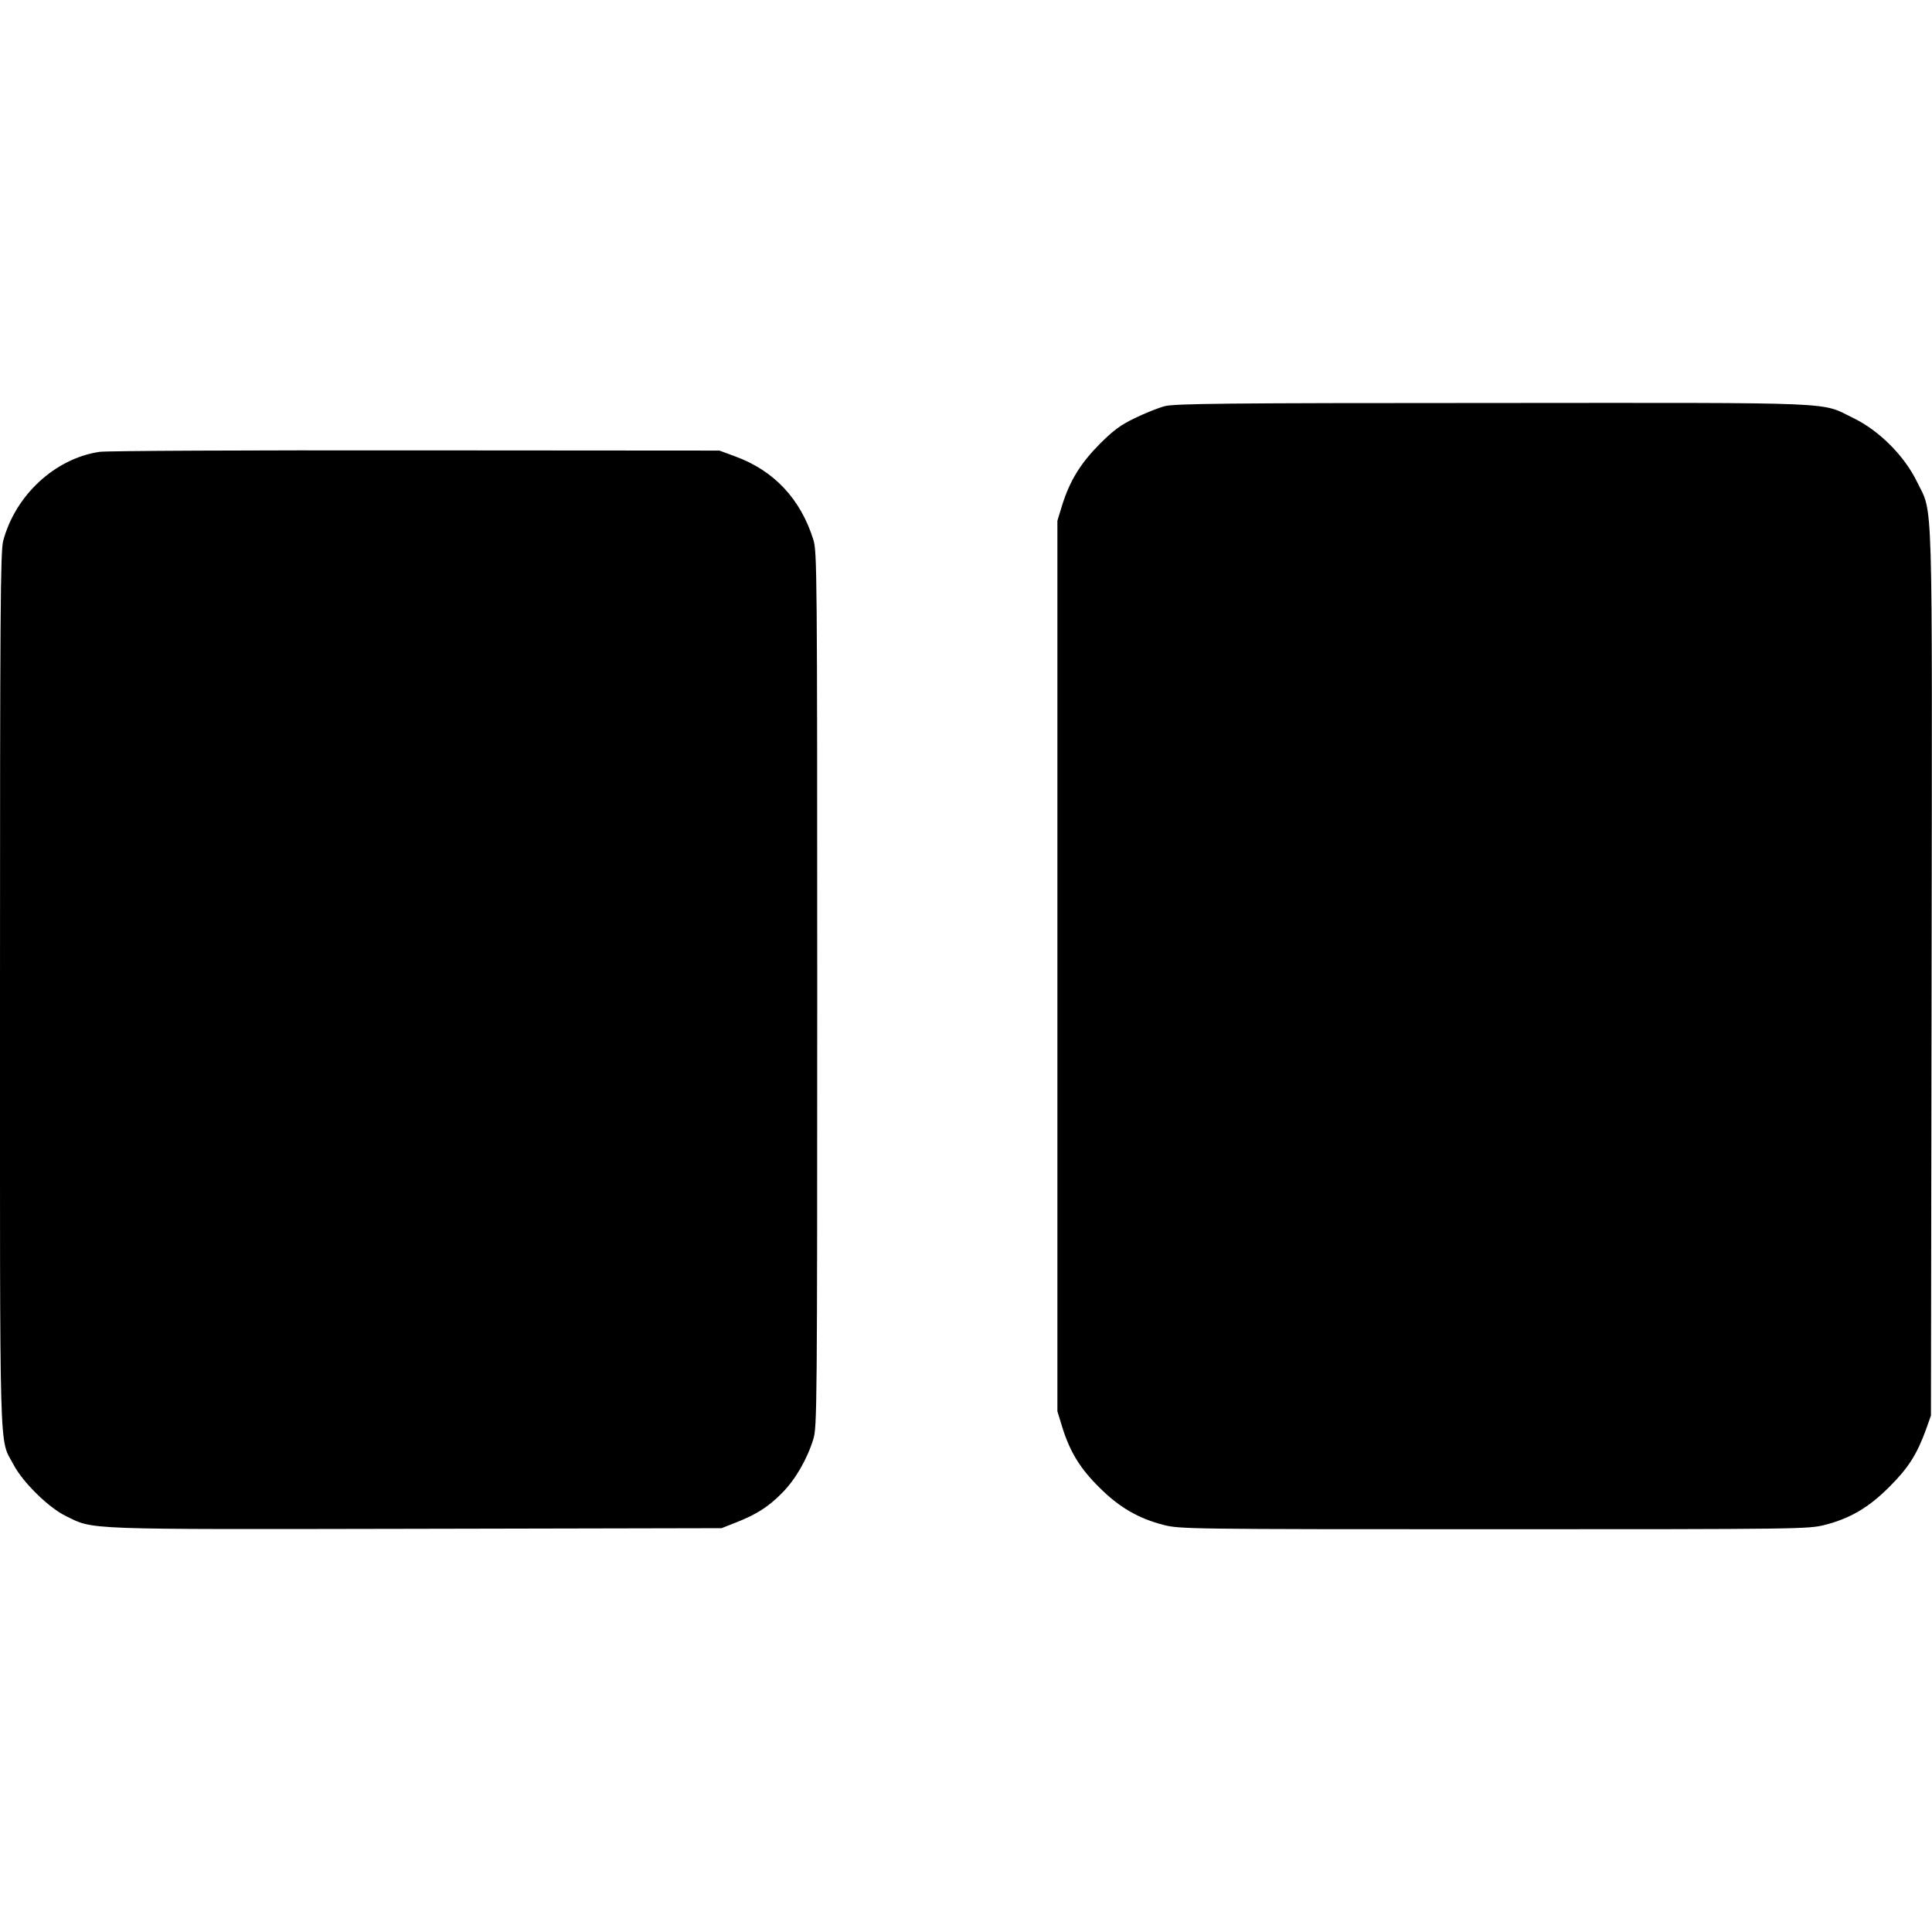 <?xml version="1.0" encoding="UTF-8" standalone="yes"?>
<svg version="1.0" xmlns="http://www.w3.org/2000/svg" width="100mm" height="100mm" viewBox="0 0 909 530" preserveAspectRatio="xMidYMid meet">
  <g transform="translate(0,530) scale(0.1,-0.1)" fill="#000000" stroke="none">
    <path d="M5480 5284 c-30 -8 -93 -33 -140 -56 -67 -32 -102 -58 -166 -122 -90
-91 -140 -172 -176 -286 l-23 -75 0 -2095 0 -2095 23 -75 c36 -116 85 -196
176 -285 93 -93 184 -145 302 -175 75 -19 117 -20 1554 -20 1437 0 1479 1
1554 20 122 31 208 82 306 180 89 89 129 152 172 270 l23 65 3 2082 c3 2324 8
2153 -69 2312 -59 121 -177 240 -299 299 -158 77 -33 72 -1695 71 -1263 0
-1498 -3 -1545 -15z"/>
    <path d="M468 5069 c-209 -31 -396 -204 -453 -419 -13 -47 -15 -346 -15 -2109
0 -2268 -5 -2107 63 -2236 44 -84 165 -203 247 -243 133 -65 63 -63 1648 -60
l1437 3 66 26 c97 38 154 74 218 139 63 63 119 160 148 255 17 57 18 148 18
2115 0 1966 -1 2058 -18 2115 -60 192 -185 326 -369 393 l-73 27 -1430 1
c-786 1 -1455 -2 -1487 -7z"/>
  </g>
</svg>